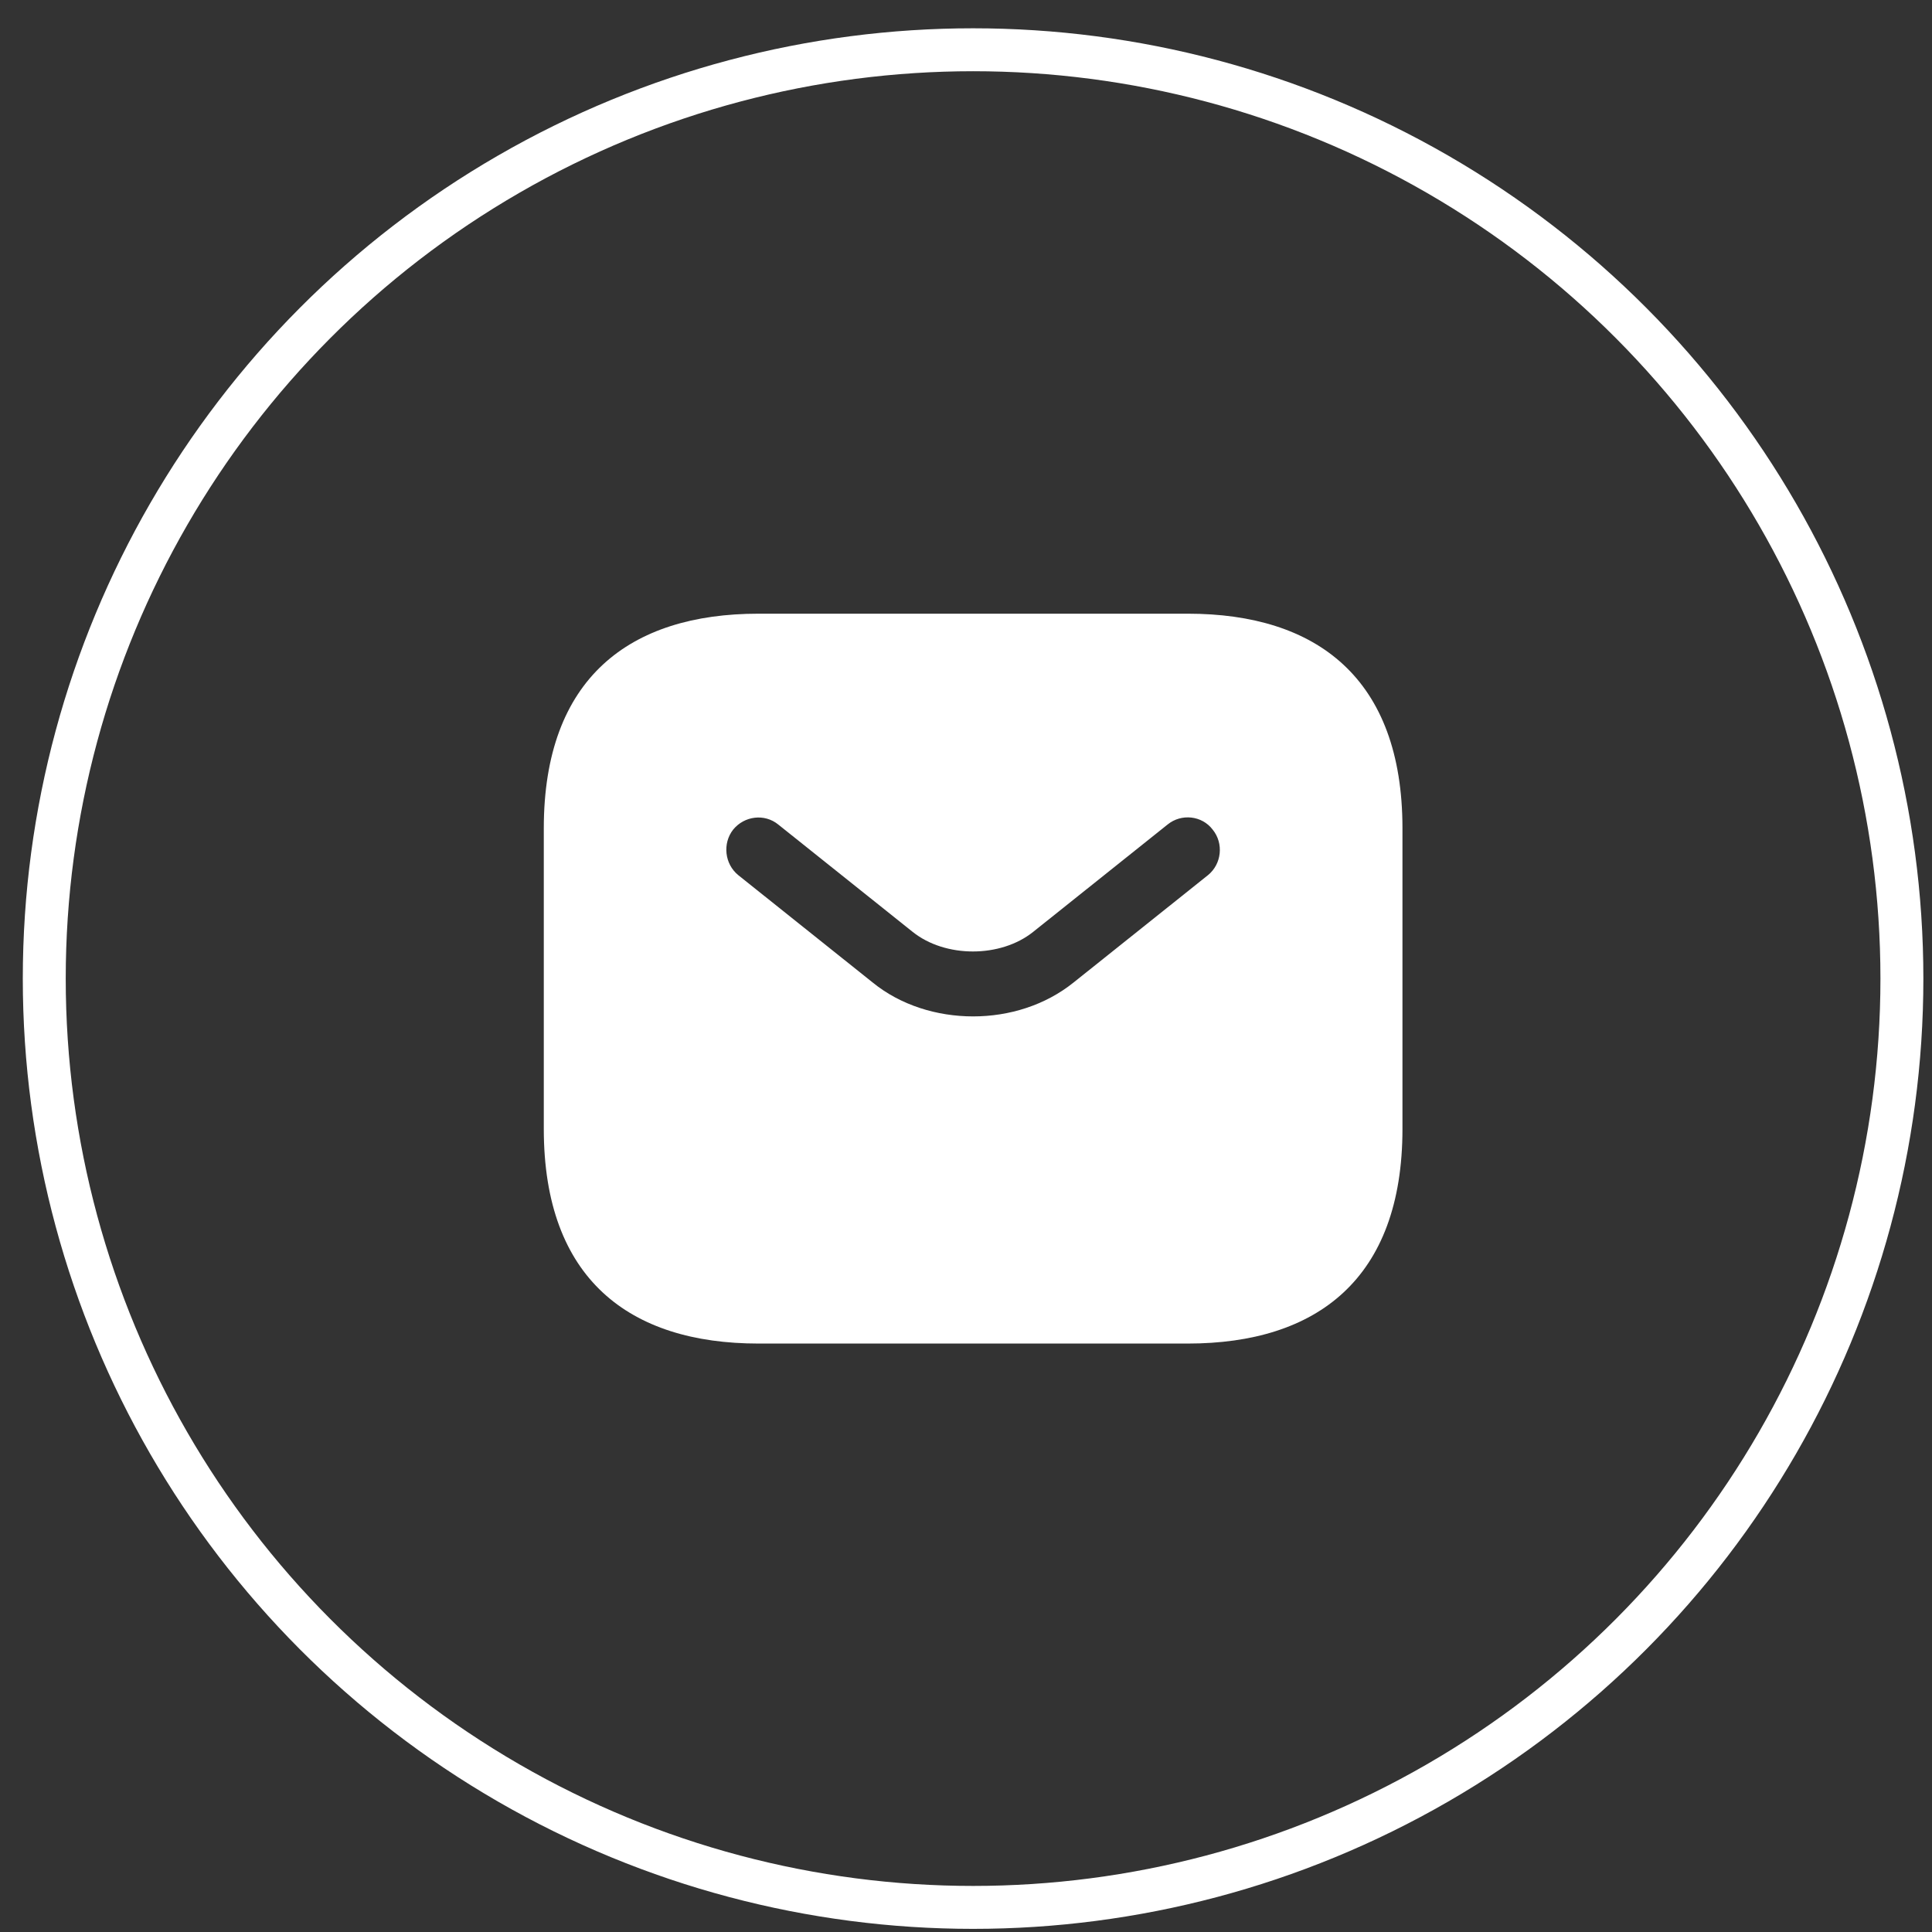 <svg xmlns="http://www.w3.org/2000/svg" width="45" height="45" viewBox="0 0 45 45" fill="none"><rect x="0" y="0" width="45" height="45" fill="#333333" stroke="none"/><circle cx="22.665" cy="22.793" r="21.634" stroke="white"></circle><path d="M27.666 14.294H17.666C14.666 14.294 12.666 15.794 12.666 19.294V26.294C12.666 29.794 14.666 31.294 17.666 31.294H27.666C30.666 31.294 32.666 29.794 32.666 26.294V19.294C32.666 15.794 30.666 14.294 27.666 14.294ZM28.136 20.384L25.006 22.884C24.346 23.414 23.506 23.674 22.666 23.674C21.826 23.674 20.976 23.414 20.326 22.884L17.196 20.384C16.876 20.124 16.826 19.644 17.076 19.324C17.336 19.004 17.806 18.944 18.126 19.204L21.256 21.704C22.016 22.314 23.306 22.314 24.066 21.704L27.196 19.204C27.516 18.944 27.996 18.994 28.246 19.324C28.506 19.644 28.456 20.124 28.136 20.384Z" fill="white"></path></svg>